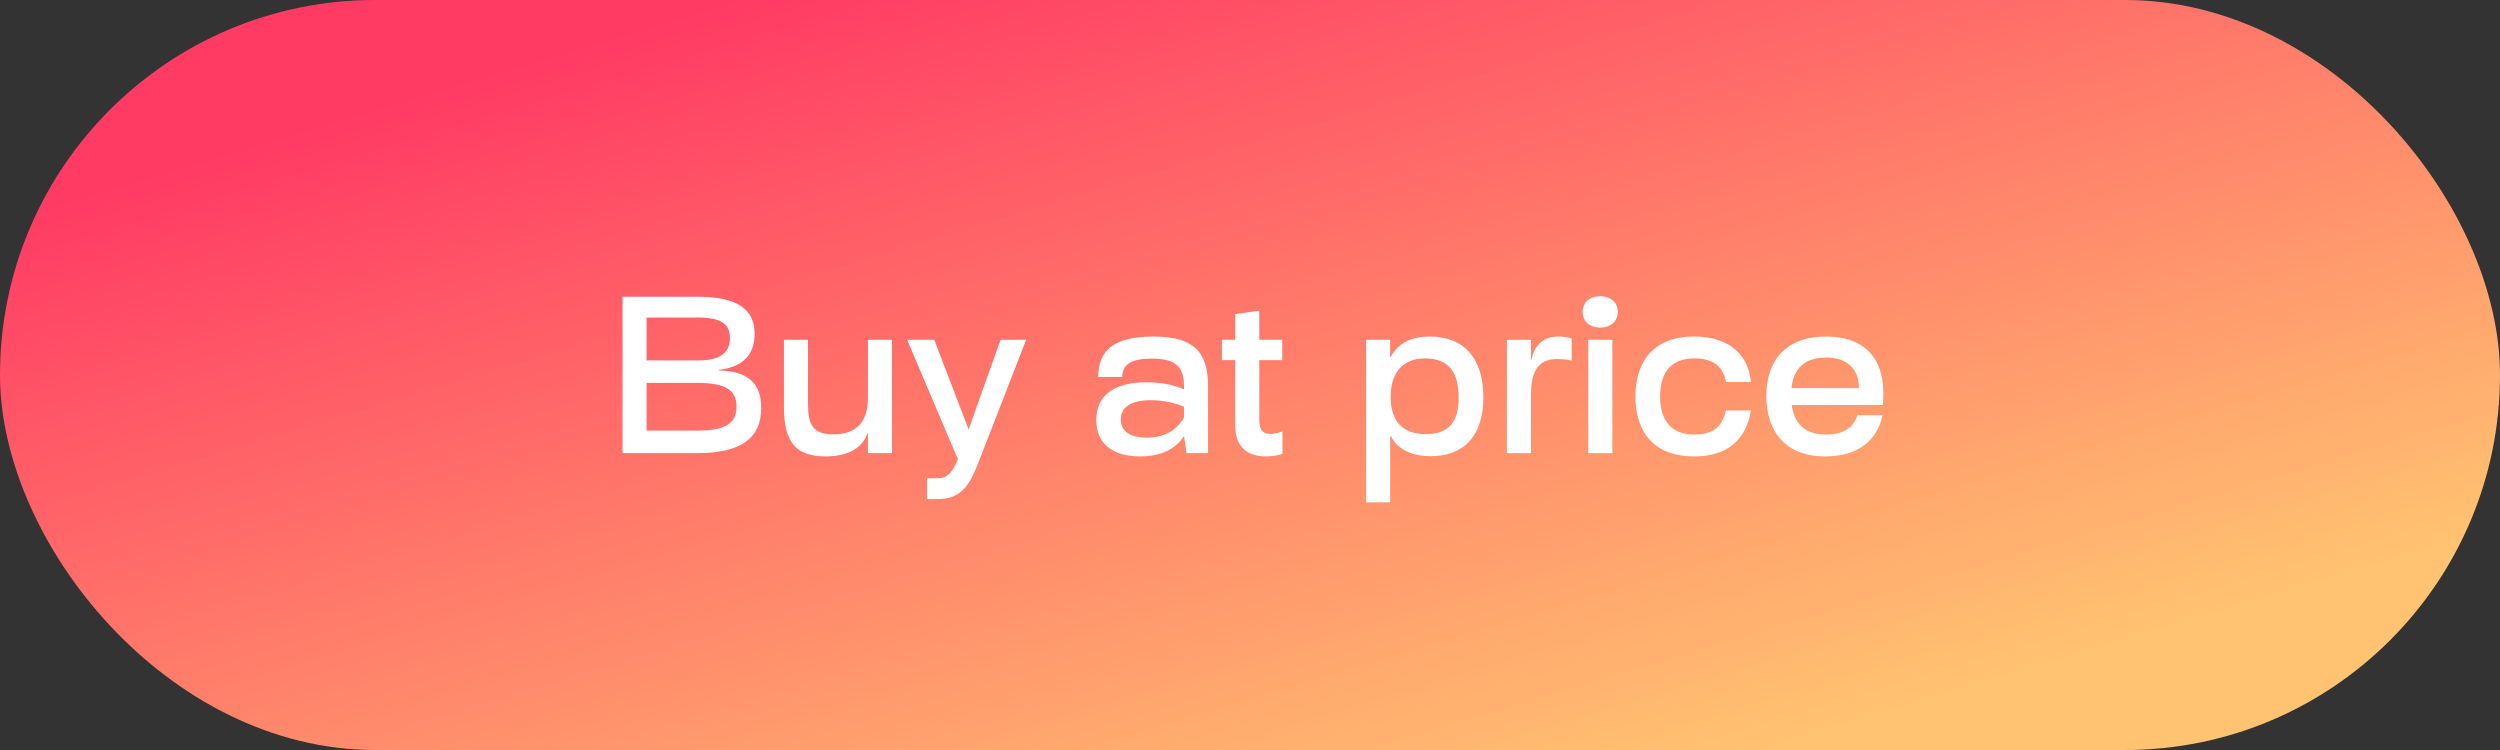 <svg xmlns="http://www.w3.org/2000/svg" width="160" height="48" fill="none"><rect width="100%" height="100%" fill="#333333" stroke="none"/><rect width="160" height="48" fill="url(#a)" rx="24"/><path fill="#fff" d="M39.842 29V18.99h4.774c2.52 0 3.682.756 3.682 2.38 0 1.316-.756 2.142-2.296 2.296v.042c1.848.042 2.716.798 2.716 2.394 0 1.96-1.316 2.898-4.102 2.898h-4.774Zm1.54-1.442h3.234c1.792 0 2.52-.448 2.52-1.54 0-1.078-.728-1.512-2.52-1.512h-3.234v3.052Zm0-4.494h3.346c1.33 0 1.988-.476 1.988-1.428 0-.938-.602-1.316-2.1-1.316h-3.234v2.744Zm15.706-1.316V29h-1.54v-1.26h-.042c-.294.938-1.26 1.47-2.66 1.47-1.848 0-2.674-.84-2.674-3.136v-4.326h1.54v4.116c0 1.302.322 1.932 1.596 1.932 1.54 0 2.24-.812 2.24-2.352v-3.696h1.54Zm2.244 10.192v-1.33h.602c.616 0 .952-.196 1.372-1.218l-3.248-7.644h1.736l2.198 5.74 2.044-5.74h1.638l-3.122 8.022c-.602 1.526-1.204 2.17-2.562 2.17h-.658ZM75.943 29l-.168-1.092c-.532.84-1.498 1.302-2.814 1.302-1.694 0-2.8-.77-2.8-2.338 0-1.638 1.246-2.408 3.206-2.408.938 0 1.834.182 2.408.462v-.224c0-1.26-.574-1.75-2.058-1.75-1.316 0-1.89.364-1.89 1.176h-1.54c0-1.778 1.092-2.59 3.542-2.59 2.45 0 3.486.882 3.486 3.15V29h-1.372Zm-4.214-2.156c0 .756.588 1.162 1.68 1.162 1.064 0 1.834-.406 2.366-1.274v-.7c-.574-.252-1.386-.42-2.128-.42-1.204 0-1.918.42-1.918 1.232Zm7.327-3.794h-.854v-1.302h.854v-1.652l1.54-.21v1.862h1.47v1.302h-1.47v3.794c0 .658.21.924.686.924.21 0 .49-.042.798-.154v1.428c-.224.098-.658.168-1.064.168-1.246 0-1.96-.672-1.96-1.946V23.05Zm12.478-1.512c2.17 0 3.402 1.414 3.402 3.878 0 2.436-1.204 3.78-3.36 3.78-1.245 0-2.17-.462-2.561-1.288h-.043v4.242h-1.54V21.748h1.54v1.092h.043c.462-.882 1.287-1.302 2.52-1.302ZM89 25.402c0 1.54.77 2.38 2.227 2.38 1.47 0 2.127-.714 2.127-2.352 0-1.68-.7-2.492-2.156-2.492-1.413 0-2.197.91-2.197 2.464ZM96.442 29v-7.252h1.54v1.26h.042c.154-.84.7-1.47 1.666-1.47.322 0 .672.042.896.126v1.414c-.21-.056-.518-.098-.966-.098-1.106 0-1.638.714-1.638 2.282V29h-1.54Zm5.209 0v-7.252h1.54V29h-1.54Zm-.364-9.03c0-.49.308-1.008 1.12-1.008.826 0 1.134.518 1.134 1.008 0 .462-.308.994-1.134.994-.812 0-1.12-.532-1.12-.994Zm7.144 9.24c-3.066 0-3.766-2.156-3.766-3.836 0-1.68.7-3.836 3.766-3.836 2.352 0 3.486 1.274 3.626 2.912h-1.596c-.154-.924-.742-1.512-2.03-1.512-1.694 0-2.184 1.176-2.184 2.436s.49 2.436 2.184 2.436c1.232 0 1.792-.504 2.03-1.54h1.596c-.308 1.876-1.498 2.94-3.626 2.94Zm8.367 0c-2.562 0-3.752-1.638-3.752-3.864 0-2.212 1.176-3.808 3.836-3.808 2.422 0 3.808 1.372 3.64 4.088l-.028.294h-5.824c.154 1.134.784 1.89 2.198 1.89 1.106 0 1.736-.42 2.002-1.232h1.61c-.336 1.596-1.54 2.632-3.682 2.632Zm-2.142-4.368h4.312c.014-1.274-.812-1.96-2.086-1.96-1.47 0-2.128.812-2.226 1.96Z"/><defs><linearGradient id="a" x1="23.43" x2="42.114" y1="7.029" y2="69.308" gradientUnits="userSpaceOnUse"><stop stop-color="#FF3B64"/><stop offset="1" stop-color="#FFC371"/></linearGradient></defs></svg>